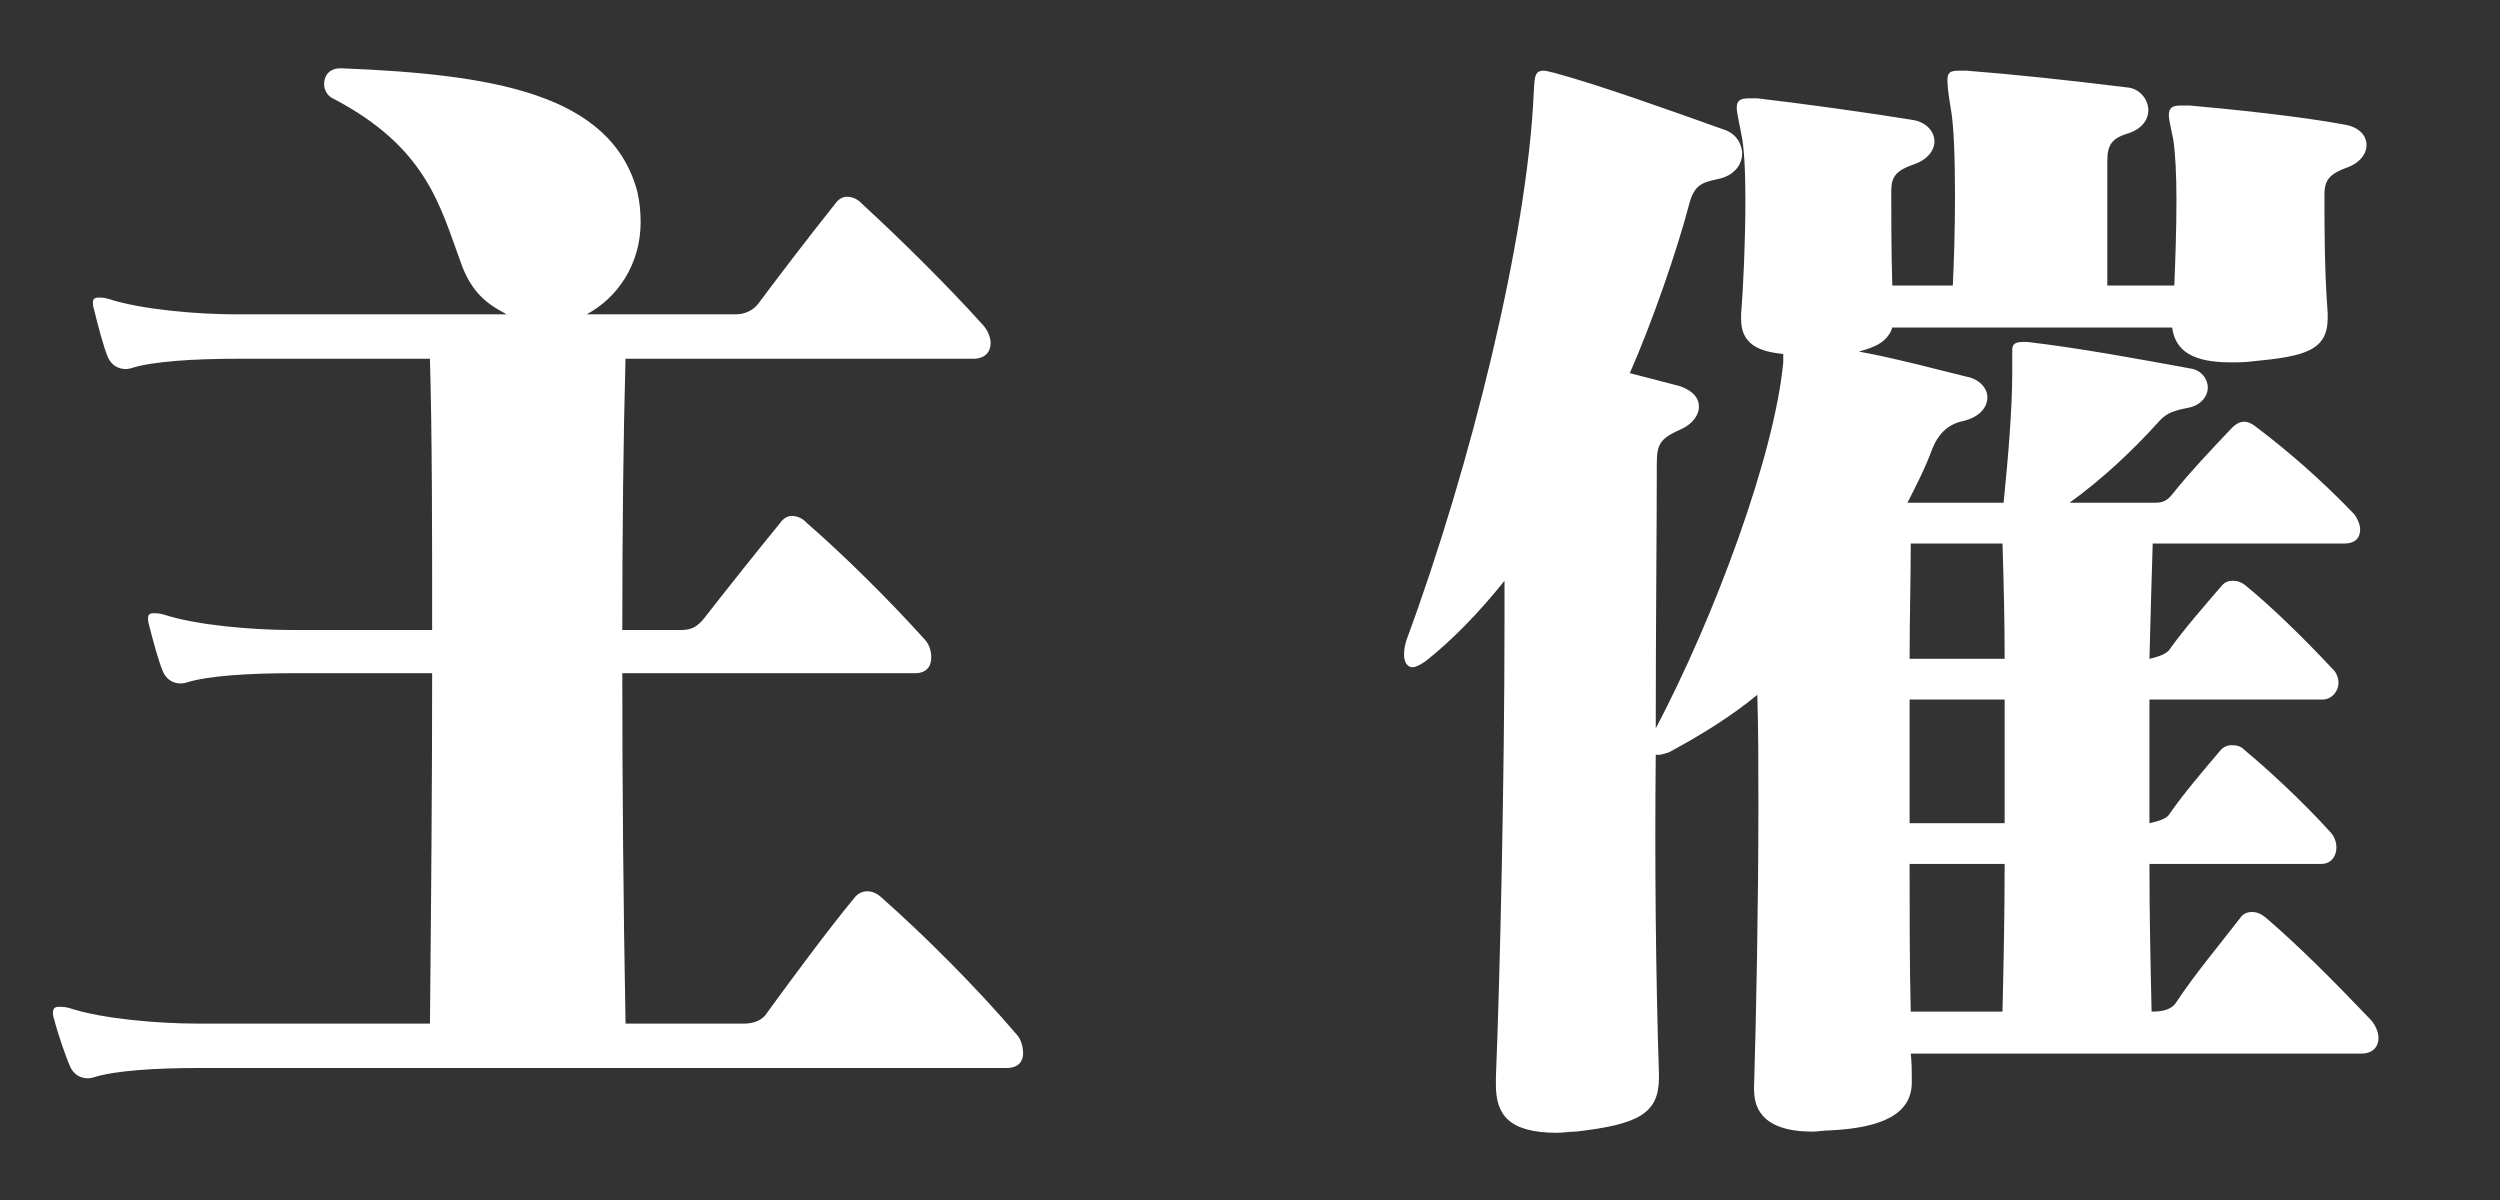 <svg width="50" height="24" viewBox="0 0 50 24" fill="none" xmlns="http://www.w3.org/2000/svg">
<rect x="0" y="0" width="50" height="24" fill="#333333" stroke="none"/>
<path d="M20.137 21.36H3.976C3.133 21.36 2.291 21.408 1.858 21.552C1.685 21.6 1.491 21.528 1.405 21.336C1.318 21.145 1.145 20.64 1.081 20.376C1.059 20.328 1.059 20.28 1.059 20.256C1.059 20.16 1.102 20.136 1.189 20.136C1.232 20.136 1.296 20.136 1.383 20.16C2.031 20.376 3.155 20.472 3.955 20.472H8.599C8.622 18.12 8.643 15.695 8.643 13.464H5.856C5.013 13.464 4.149 13.512 3.716 13.655C3.544 13.703 3.349 13.632 3.263 13.44C3.176 13.247 3.047 12.768 2.982 12.503C2.961 12.432 2.961 12.407 2.961 12.359C2.961 12.287 3.004 12.264 3.068 12.264C3.112 12.264 3.176 12.264 3.263 12.287C3.911 12.503 5.035 12.6 5.834 12.6H8.643C8.643 10.583 8.643 8.735 8.599 7.175H4.754C3.911 7.175 3.047 7.223 2.615 7.367C2.442 7.415 2.248 7.343 2.161 7.15C2.075 6.959 1.945 6.455 1.881 6.19C1.858 6.119 1.858 6.095 1.858 6.047C1.858 5.975 1.902 5.951 1.966 5.951C2.01 5.951 2.075 5.951 2.161 5.975C2.809 6.19 3.932 6.287 4.732 6.287H10.133C10.091 6.263 10.048 6.238 10.005 6.215C9.659 6.023 9.399 5.759 9.226 5.278C8.795 4.103 8.535 2.95 6.655 1.967C6.548 1.918 6.482 1.799 6.482 1.679C6.482 1.511 6.59 1.366 6.806 1.366H6.828C9.853 1.486 12.229 1.87 12.748 3.839C12.792 4.03 12.813 4.247 12.813 4.439C12.813 5.278 12.359 5.951 11.733 6.287H14.714C14.887 6.287 15.06 6.215 15.168 6.07C15.579 5.519 16.183 4.727 16.702 4.078C16.767 3.982 16.853 3.935 16.94 3.935C17.047 3.935 17.156 3.982 17.242 4.078C17.999 4.774 18.927 5.687 19.662 6.503C19.749 6.599 19.813 6.743 19.813 6.863C19.813 7.031 19.706 7.175 19.467 7.175H12.51C12.467 8.759 12.446 10.607 12.446 12.6H13.634C13.829 12.6 13.958 12.527 14.088 12.359C14.499 11.831 15.168 10.991 15.6 10.463C15.665 10.367 15.752 10.319 15.838 10.319C15.946 10.319 16.054 10.367 16.14 10.463C16.832 11.063 17.739 11.951 18.496 12.791C18.582 12.888 18.625 13.008 18.625 13.151C18.625 13.319 18.539 13.464 18.301 13.464H12.446C12.446 15.695 12.467 18.096 12.511 20.472H14.887C15.082 20.472 15.255 20.4 15.341 20.256C15.795 19.632 16.573 18.576 17.092 17.952C17.221 17.784 17.459 17.784 17.632 17.952C18.474 18.696 19.512 19.728 20.332 20.689C20.419 20.784 20.462 20.928 20.462 21.072C20.462 21.216 20.376 21.36 20.137 21.36Z" fill="white"/>
<path d="M47.224 21.072H38.215C38.236 21.24 38.236 21.456 38.236 21.624V21.648C38.236 22.296 37.609 22.561 36.593 22.608C36.464 22.608 36.356 22.632 36.248 22.632C35.535 22.632 35.081 22.393 35.081 21.792C35.081 21.769 35.081 21.769 35.081 21.744C35.125 20.28 35.168 18.096 35.168 16.104C35.168 15.336 35.168 14.568 35.146 13.896C34.627 14.327 34.001 14.712 33.375 15.048C33.288 15.071 33.223 15.096 33.179 15.096C33.158 15.096 33.136 15.096 33.115 15.096C33.093 17.232 33.115 19.512 33.179 21.481C33.179 21.504 33.179 21.529 33.179 21.552C33.179 22.273 32.769 22.488 31.516 22.632C31.386 22.632 31.256 22.656 31.149 22.656C30.176 22.656 29.918 22.296 29.918 21.696C29.918 21.648 29.918 21.6 29.918 21.552C30.003 19.44 30.09 15.504 30.09 12.455C30.09 12.167 30.09 11.879 30.09 11.615C29.593 12.239 29.031 12.816 28.512 13.224C28.405 13.295 28.318 13.344 28.254 13.344C28.081 13.344 28.038 13.104 28.124 12.816C29.421 9.311 30.544 4.751 30.674 1.87C30.695 1.582 30.674 1.414 30.868 1.414C30.932 1.414 30.998 1.439 31.105 1.462C31.992 1.702 33.396 2.206 34.476 2.591C34.714 2.662 34.843 2.879 34.843 3.07C34.843 3.286 34.692 3.503 34.389 3.574C34.066 3.647 33.893 3.671 33.785 4.078C33.547 4.99 33.05 6.431 32.596 7.463C32.964 7.559 33.439 7.679 33.612 7.727C33.871 7.823 33.979 7.967 33.979 8.135C33.979 8.303 33.849 8.471 33.655 8.568C33.223 8.759 33.136 8.856 33.136 9.263C33.136 10.56 33.115 12.48 33.115 14.568C34.303 12.312 35.492 9.095 35.665 7.247C35.665 7.199 35.665 7.151 35.665 7.079C35.146 7.031 34.822 6.863 34.822 6.383C34.822 6.359 34.822 6.311 34.822 6.287C34.865 5.759 34.908 4.822 34.908 4.007C34.908 3.454 34.886 2.927 34.822 2.662C34.779 2.423 34.735 2.255 34.735 2.158C34.735 2.015 34.8 1.967 34.973 1.967C35.038 1.967 35.081 1.967 35.146 1.967C35.989 2.063 37.372 2.255 38.257 2.399C38.538 2.446 38.689 2.639 38.689 2.83C38.689 2.998 38.56 3.191 38.279 3.286C37.933 3.406 37.825 3.526 37.825 3.815C37.825 4.271 37.825 5.015 37.846 5.711H39.056C39.079 5.255 39.1 4.583 39.1 3.935C39.1 3.191 39.079 2.494 39.013 2.158C38.97 1.895 38.949 1.727 38.949 1.606C38.949 1.462 38.992 1.414 39.164 1.414C39.208 1.414 39.273 1.414 39.337 1.414C40.266 1.486 41.39 1.606 42.557 1.75C42.794 1.774 42.967 1.99 42.967 2.206C42.967 2.374 42.859 2.566 42.579 2.662C42.254 2.759 42.146 2.879 42.146 3.215C42.146 3.574 42.146 4.175 42.146 4.799C42.146 5.11 42.146 5.423 42.146 5.711H43.486C43.507 5.207 43.529 4.583 43.529 4.007C43.529 3.503 43.507 3.047 43.464 2.782C43.421 2.566 43.377 2.398 43.377 2.303C43.377 2.158 43.443 2.11 43.616 2.11C43.659 2.11 43.723 2.11 43.789 2.11C44.61 2.183 46.014 2.326 46.9 2.494C47.18 2.542 47.331 2.711 47.331 2.902C47.331 3.07 47.203 3.263 46.921 3.358C46.597 3.479 46.489 3.599 46.489 3.887C46.489 4.511 46.489 5.446 46.554 6.263C46.554 6.287 46.554 6.335 46.554 6.358C46.554 7.007 46.1 7.127 45.084 7.223C44.911 7.247 44.76 7.247 44.61 7.247C43.874 7.247 43.507 7.031 43.443 6.551H37.846C37.76 6.815 37.544 6.935 37.177 7.031C37.955 7.175 38.646 7.367 39.337 7.535C39.597 7.583 39.748 7.775 39.748 7.943C39.748 8.159 39.575 8.351 39.252 8.423C38.927 8.495 38.754 8.711 38.646 8.975C38.516 9.335 38.322 9.719 38.149 10.055H40.072C40.159 9.192 40.245 8.207 40.245 7.439C40.245 7.367 40.245 7.271 40.245 7.199C40.245 7.127 40.245 7.079 40.245 7.007C40.245 6.911 40.266 6.839 40.462 6.839C40.505 6.839 40.526 6.839 40.547 6.839C41.584 6.959 42.881 7.199 43.789 7.367C44.026 7.391 44.156 7.583 44.156 7.751C44.156 7.919 44.026 8.111 43.746 8.159C43.377 8.231 43.291 8.303 43.14 8.471C42.686 8.975 42.06 9.575 41.39 10.055H43.076C43.248 10.055 43.334 10.031 43.464 9.863C43.788 9.455 44.264 8.951 44.653 8.543C44.804 8.399 44.956 8.399 45.128 8.543C45.733 8.999 46.403 9.575 47.073 10.272C47.137 10.343 47.203 10.487 47.203 10.583C47.203 10.751 47.116 10.871 46.878 10.871H43.054C43.032 11.568 43.01 12.36 42.989 13.176C43.097 13.152 43.291 13.104 43.377 13.008C43.702 12.552 44.069 12.144 44.437 11.711C44.502 11.64 44.566 11.615 44.653 11.615C44.739 11.615 44.826 11.64 44.912 11.711C45.387 12.096 46.036 12.72 46.64 13.367C46.727 13.44 46.77 13.56 46.77 13.655C46.77 13.823 46.64 13.991 46.446 13.991H42.989C42.989 14.52 42.989 15.071 42.989 15.624C42.989 15.911 42.989 16.176 42.989 16.464C43.097 16.439 43.313 16.392 43.378 16.296C43.659 15.888 44.069 15.407 44.415 15C44.48 14.928 44.566 14.903 44.632 14.903C44.739 14.903 44.826 14.928 44.89 15C45.323 15.359 46.036 16.008 46.619 16.655C46.813 16.872 46.749 17.279 46.425 17.279H42.989C42.989 18.311 43.011 19.32 43.032 20.232C43.227 20.232 43.422 20.208 43.529 20.04C43.875 19.512 44.415 18.864 44.804 18.359C44.869 18.264 44.956 18.24 45.042 18.24C45.15 18.24 45.236 18.288 45.323 18.359C45.993 18.935 46.662 19.608 47.419 20.4C47.505 20.496 47.57 20.64 47.57 20.76C47.57 20.928 47.462 21.072 47.224 21.072ZM40.05 10.871H38.215C38.215 11.591 38.192 12.359 38.192 13.176H40.093C40.093 12.359 40.072 11.591 40.05 10.871ZM40.093 13.991H38.192C38.192 14.544 38.192 15.096 38.192 15.647C38.192 15.911 38.192 16.199 38.192 16.464H40.093C40.093 15.624 40.093 14.783 40.093 13.991ZM38.192 17.279C38.192 18.336 38.192 19.344 38.215 20.232H40.05C40.072 19.271 40.093 18.264 40.093 17.279H38.192Z" fill="white"/>
</svg>
